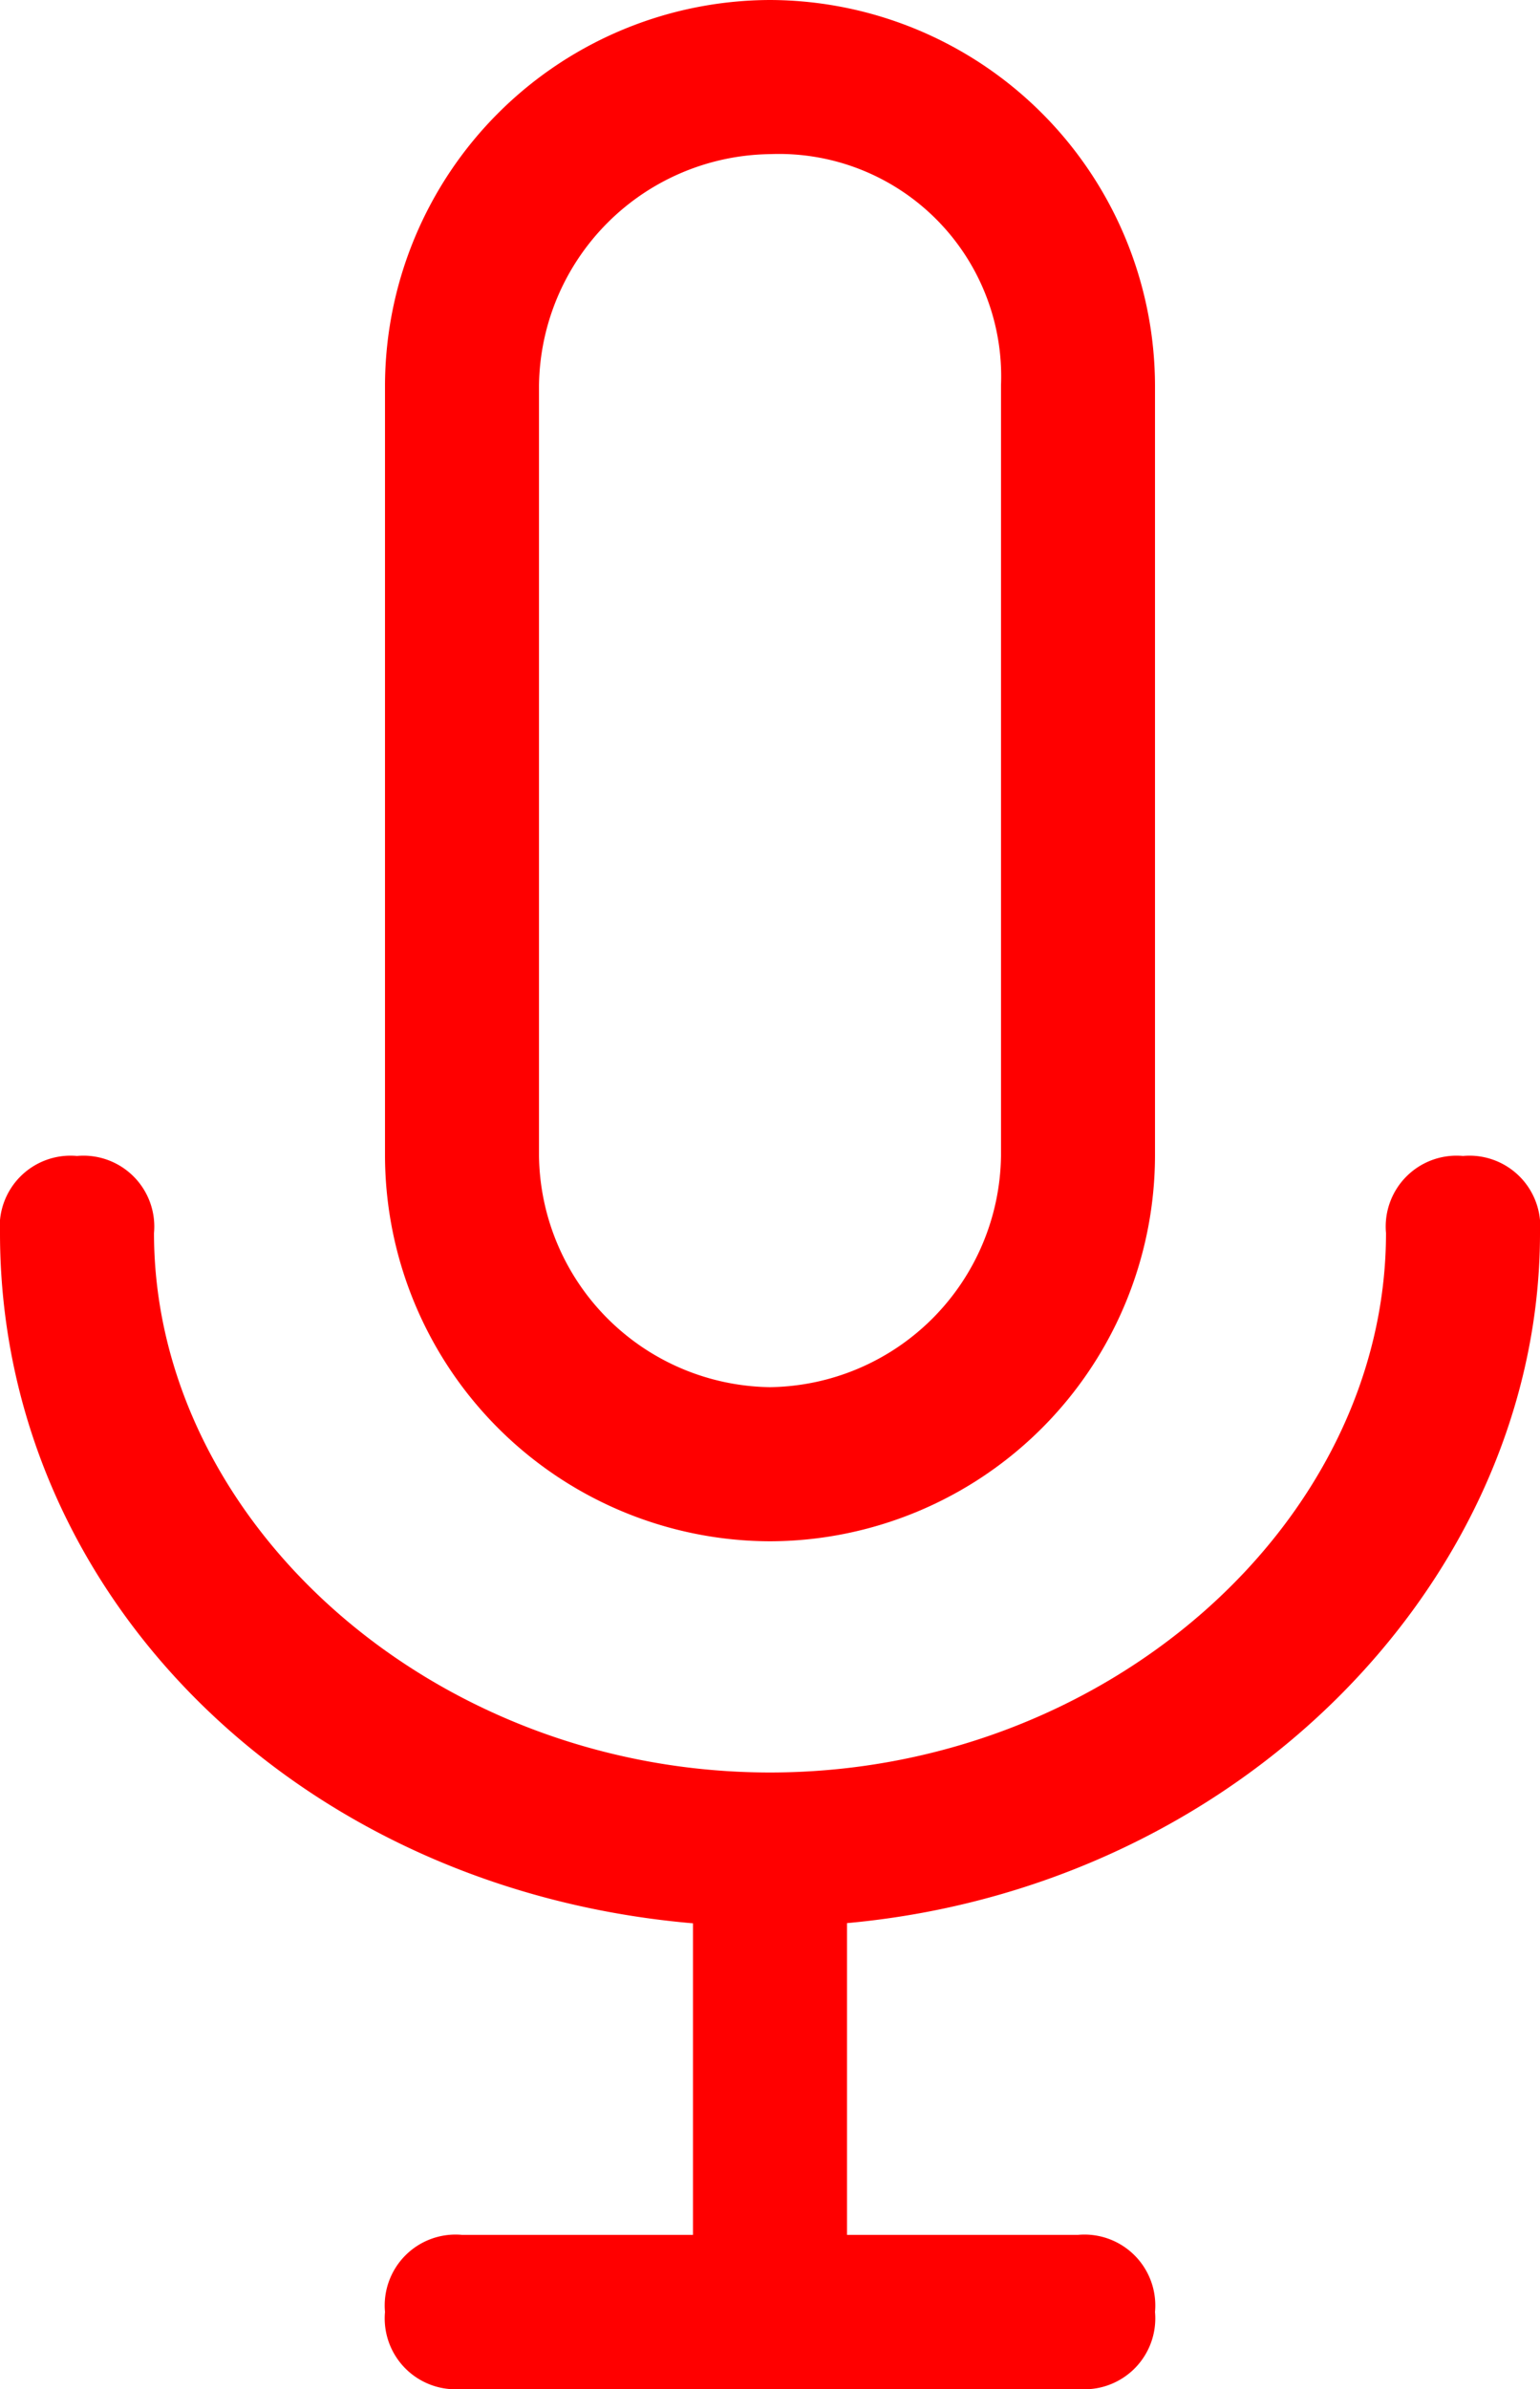 <svg xmlns="http://www.w3.org/2000/svg" xmlns:xlink="http://www.w3.org/1999/xlink" width="16" height="24.8" viewBox="0 0 16 24.8">
  <defs>
    <clipPath id="clip-path">
      <path id="Path_549" data-name="Path 549" d="M0,0H16V-24.8H0Z" fill="none"/>
    </clipPath>
  </defs>
  <g id="Group_166" data-name="Group 166" transform="translate(0 24.8)">
    <g id="Group_163" data-name="Group 163" clip-path="url(#clip-path)">
      <g id="Group_161" data-name="Group 161" transform="translate(8 -4.8)">
        <path id="Path_547" data-name="Path 547" d="M0,0C-4.5,0-8-3.2-8-7.2A.736.736,0,0,1-7.2-8a.736.736,0,0,1,.8.8c0,3,2.9,5.6,6.4,5.6S6.4-4.2,6.4-7.2A.736.736,0,0,1,7.2-8a.736.736,0,0,1,.8.8C8-3.4,4.5,0,0,0" fill="red"/>
      </g>
      <g id="Group_162" data-name="Group 162" transform="translate(8 -8.8)">
        <path id="Path_548" data-name="Path 548" d="M0,0A4.012,4.012,0,0,1-4-4v-8a4.012,4.012,0,0,1,4-4,4.012,4.012,0,0,1,4,4v8A4.011,4.011,0,0,1,0,0M0-14.4A2.433,2.433,0,0,0-2.4-12v8A2.433,2.433,0,0,0,0-1.6,2.433,2.433,0,0,0,2.4-4v-8A2.309,2.309,0,0,0,0-14.4" fill="red"/>
      </g>
    </g>
    <path id="Path_550" data-name="Path 550" d="M7.2-.8H8.8V-5.6H7.2Z" fill="red"/>
    <g id="Group_165" data-name="Group 165" clip-path="url(#clip-path)">
      <g id="Group_164" data-name="Group 164" transform="translate(11.2)">
        <path id="Path_551" data-name="Path 551" d="M0,0H-6.4a.736.736,0,0,1-.8-.8.736.736,0,0,1,.8-.8H0a.736.736,0,0,1,.8.8A.736.736,0,0,1,0,0" fill="red"/>
      </g>
    </g>
  </g>
</svg>
